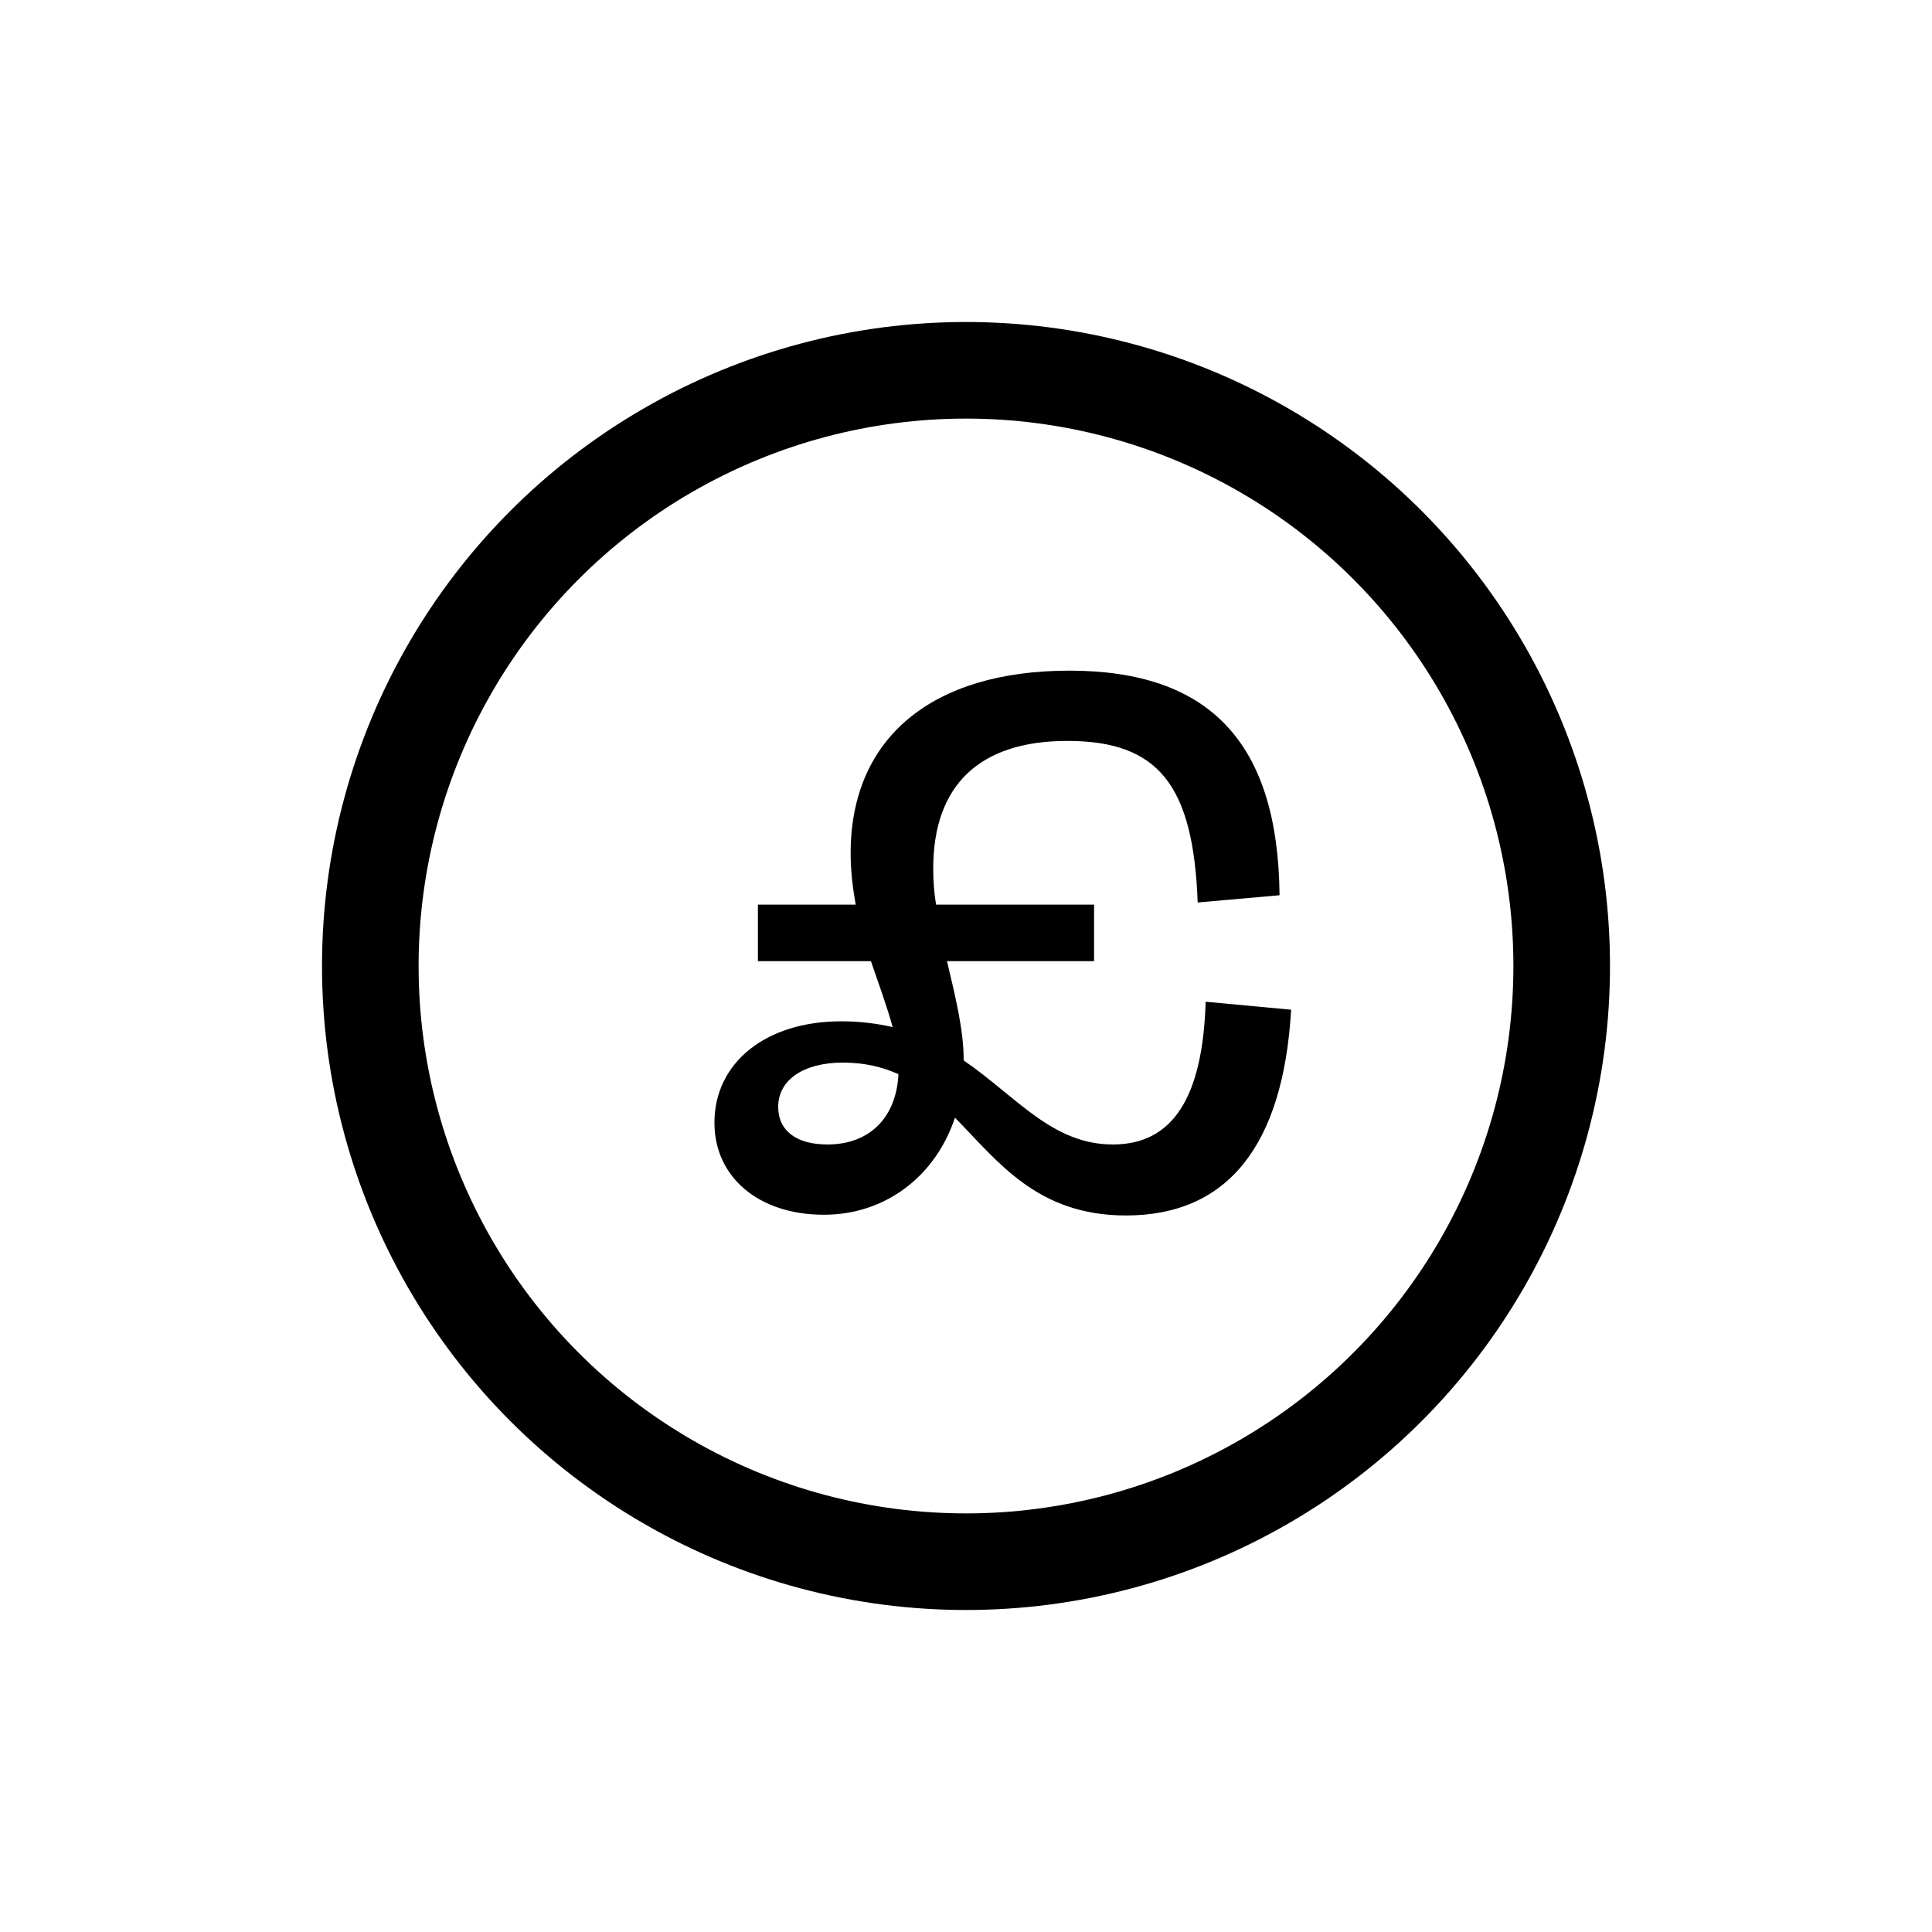 <svg width="24" height="24" viewBox="0 0 24 24" fill="none" xmlns="http://www.w3.org/2000/svg">
<g id="Type=Currency-GBP">
<circle id="Ellipse 16" cx="12" cy="12" r="7.4" stroke="black" stroke-width="1.2"/>
<path id="&#194;&#163;" d="M9.415 11.238H10.63C10.594 11.04 10.567 10.824 10.567 10.599C10.567 9.168 11.575 8.331 13.285 8.331C15.031 8.331 15.877 9.231 15.895 11.121L14.878 11.211C14.824 9.753 14.392 9.204 13.258 9.204C12.169 9.204 11.593 9.753 11.593 10.788C11.593 10.941 11.602 11.085 11.629 11.238H13.591V11.94H11.764C11.863 12.363 11.971 12.786 11.971 13.164V13.173C12.628 13.623 13.069 14.217 13.825 14.217C14.563 14.217 14.941 13.641 14.977 12.444L16.039 12.543C15.94 14.235 15.247 15.099 13.987 15.099C12.88 15.099 12.394 14.424 11.863 13.884C11.62 14.613 10.999 15.09 10.234 15.09C9.424 15.09 8.875 14.622 8.875 13.947C8.875 13.2 9.514 12.687 10.45 12.687C10.684 12.687 10.891 12.714 11.089 12.759C11.017 12.498 10.918 12.228 10.819 11.94H9.415V11.238ZM9.667 13.749C9.667 14.046 9.892 14.217 10.279 14.217C10.801 14.217 11.134 13.884 11.161 13.344C10.963 13.254 10.738 13.2 10.468 13.2C9.982 13.2 9.667 13.416 9.667 13.749Z" fill="black"/>
</g>
</svg>
